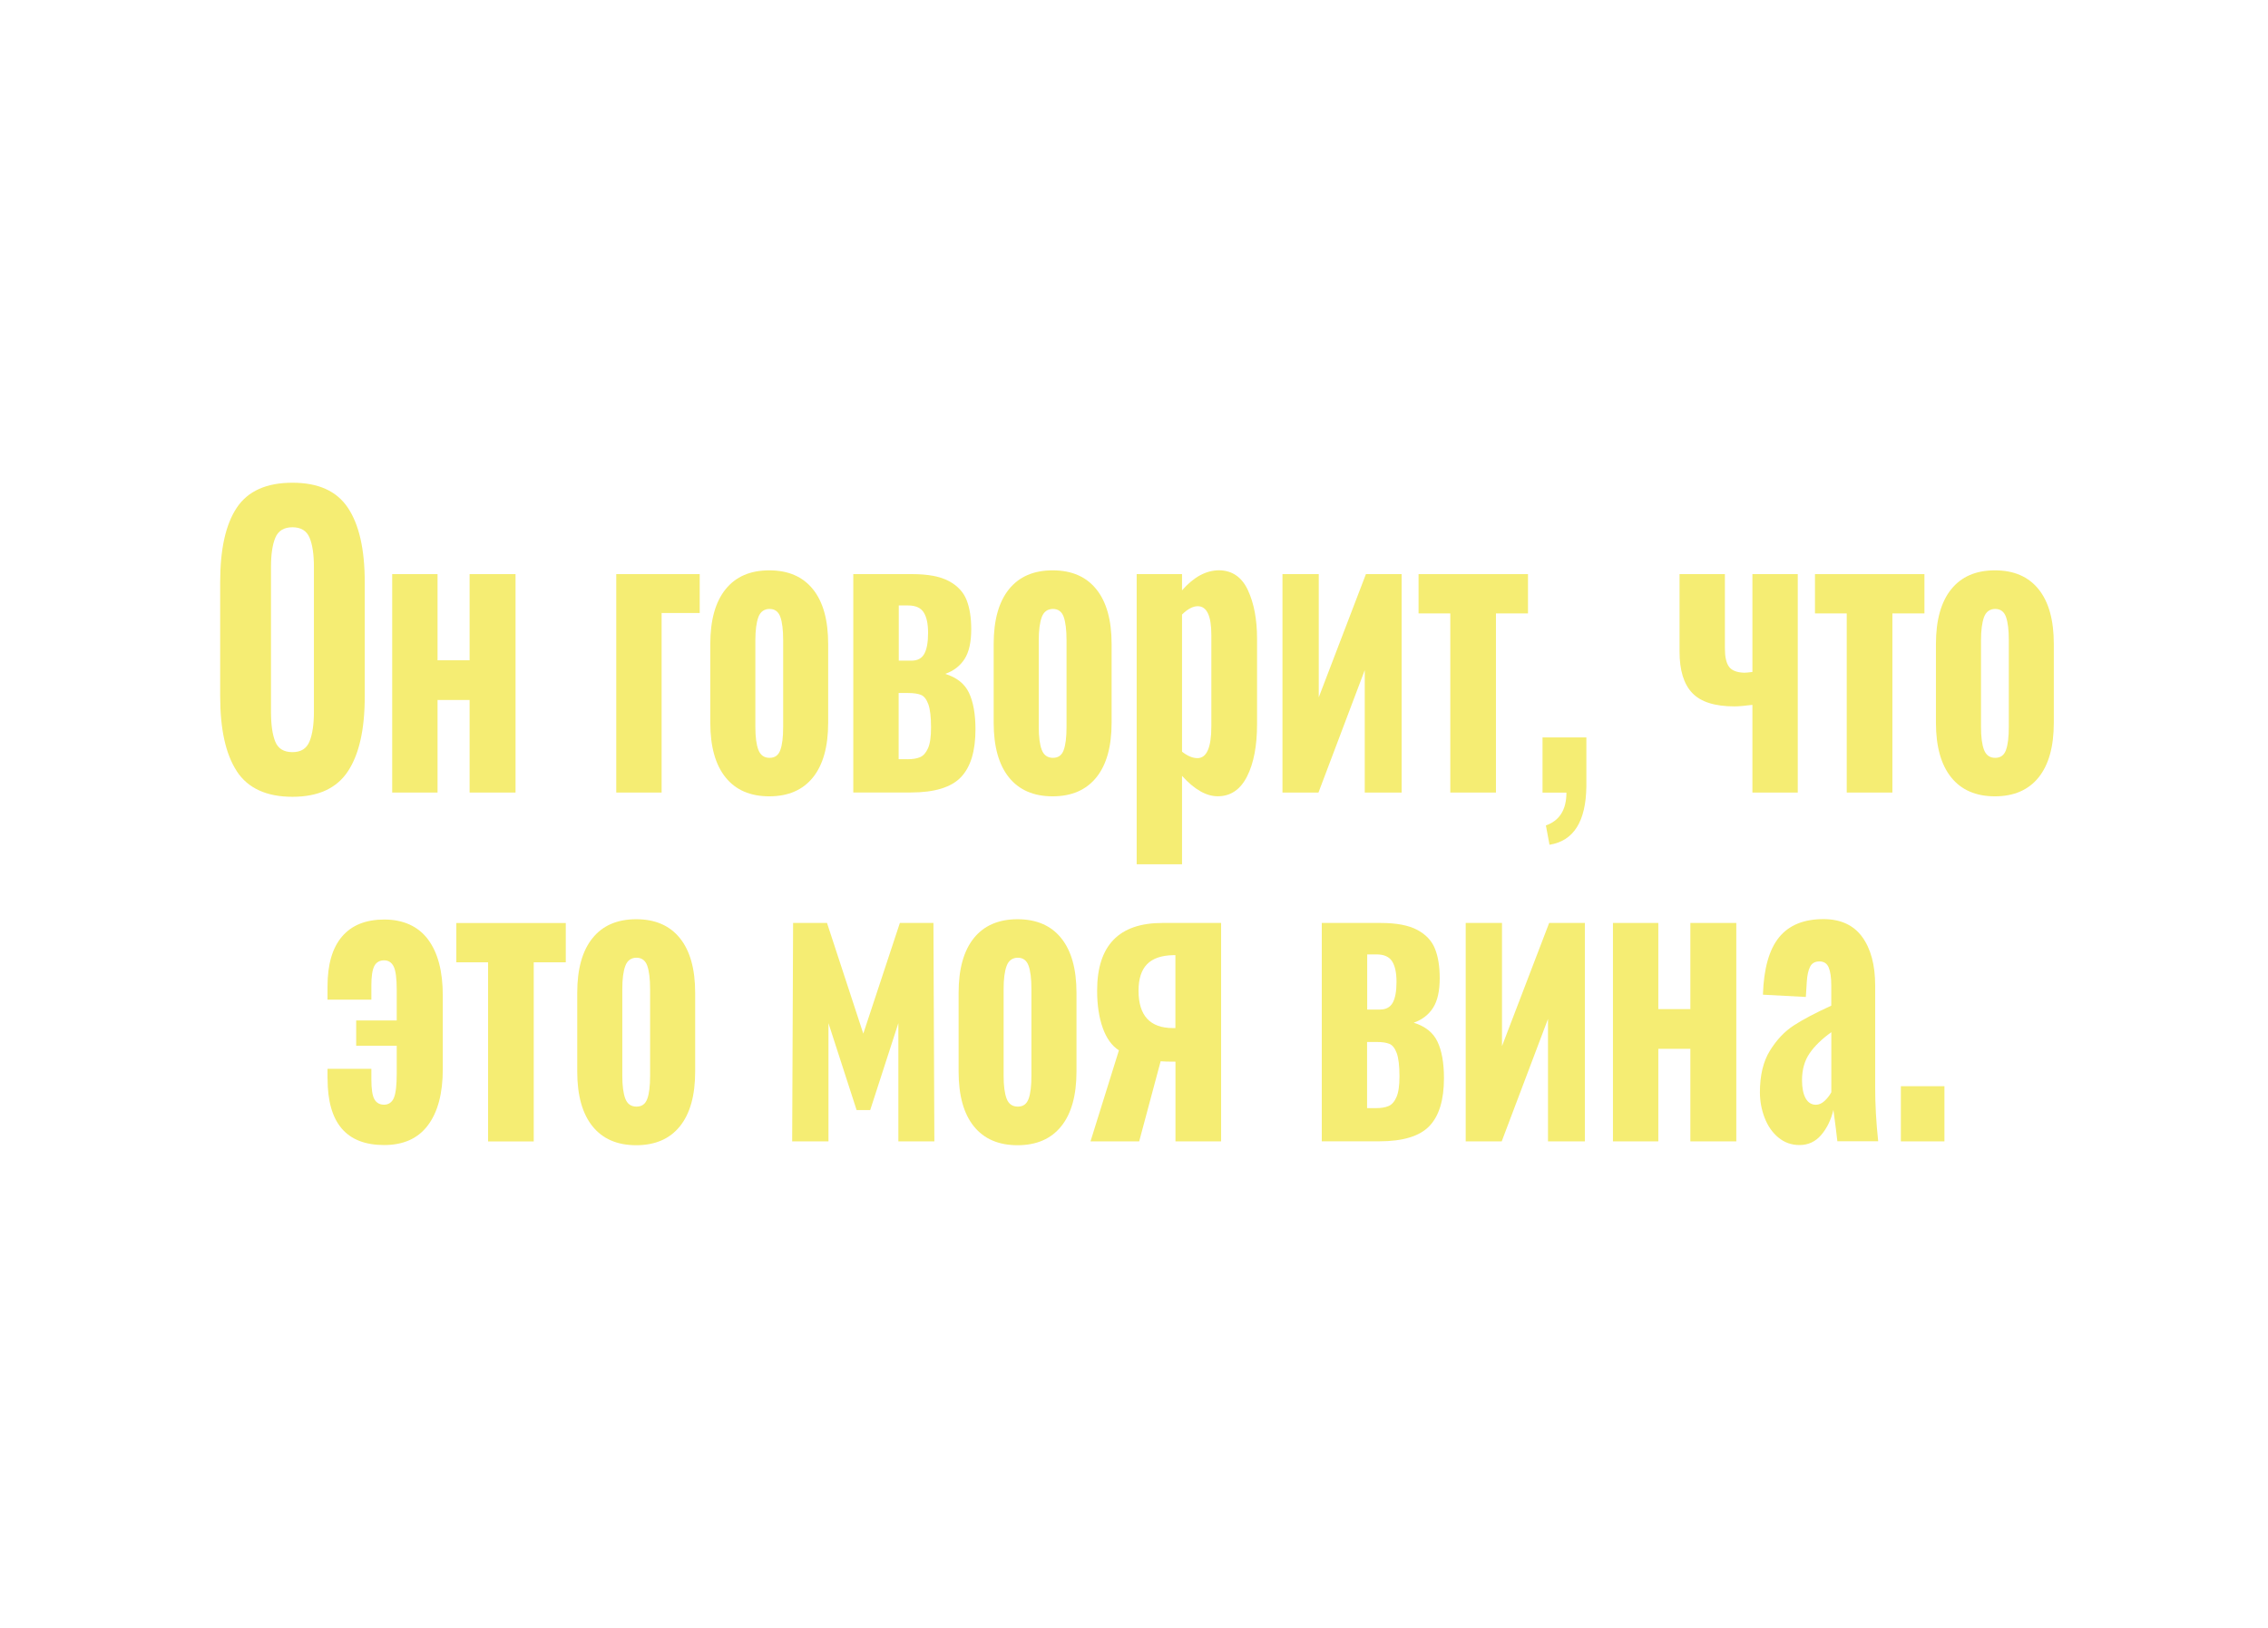 <?xml version="1.0" encoding="UTF-8"?>
<svg id="Ebene_1" data-name="Ebene 1" xmlns="http://www.w3.org/2000/svg" viewBox="0 0 390 280">
  <defs>
    <style>
      .cls-1 {
        fill: #f5ed73;
      }
    </style>
  </defs>
  <path class="cls-1" d="m40.72,132.65c-1.91-2.92-2.86-7.22-2.86-12.9v-19.63c0-5.68.95-9.94,2.86-12.8,1.91-2.86,5.1-4.29,9.57-4.29s7.62,1.44,9.54,4.32c1.92,2.88,2.89,7.14,2.89,12.77v19.7c0,5.63-.96,9.91-2.89,12.84s-5.11,4.39-9.54,4.39-7.66-1.46-9.57-4.39Zm12.51-5.13c.5-1.24.75-2.94.75-5.1v-24.9c0-2.17-.25-3.85-.75-5.04-.5-1.19-1.48-1.79-2.94-1.79s-2.44.6-2.94,1.79c-.5,1.19-.75,2.87-.75,5.04v24.9c0,2.21.24,3.92.73,5.13.48,1.21,1.47,1.82,2.96,1.82s2.43-.62,2.94-1.85Z"/>
  <path class="cls-1" d="m67.44,98.75h7.8v14.82h5.51v-14.82h7.9v37.57h-7.9v-15.92h-5.51v15.92h-7.8v-37.57Z"/>
  <path class="cls-1" d="m105.97,98.75h14.35v6.69h-6.55v30.88h-7.8v-37.57Z"/>
  <path class="cls-1" d="m124.77,133.72c-1.75-2.17-2.63-5.31-2.63-9.42v-13.52c0-4.12.88-7.26,2.63-9.43,1.75-2.17,4.25-3.25,7.51-3.25s5.76,1.08,7.51,3.25c1.75,2.17,2.62,5.31,2.62,9.43v13.52c0,4.12-.88,7.26-2.62,9.42-1.75,2.17-4.26,3.25-7.51,3.25s-5.76-1.08-7.51-3.25Zm9.41-4.71c.33-.89.49-2.22.49-4v-14.88c0-1.78-.16-3.12-.49-4.03-.33-.91-.95-1.36-1.85-1.36s-1.58.47-1.92,1.4-.52,2.26-.52,4v14.88c0,1.73.17,3.06.52,3.96.35.91.99,1.37,1.92,1.37s1.52-.44,1.85-1.33Z"/>
  <path class="cls-1" d="m146.74,98.75h10.14c2.7,0,4.8.4,6.29,1.2,1.49.8,2.5,1.89,3.04,3.25.54,1.37.8,3.04.8,5.04,0,2.21-.38,3.91-1.14,5.1-.76,1.19-1.87,2.05-3.33,2.57,1.97.61,3.34,1.69,4.08,3.25.74,1.56,1.12,3.66,1.12,6.3,0,3.73-.83,6.47-2.5,8.22s-4.54,2.63-8.63,2.63h-9.88v-37.57Zm10.04,14.88c1,0,1.72-.39,2.16-1.17.43-.78.65-1.97.65-3.58s-.25-2.74-.75-3.54c-.5-.8-1.4-1.2-2.68-1.2h-1.61v9.49h2.24Zm-.73,16.96c.9,0,1.63-.12,2.18-.36.55-.24,1-.75,1.35-1.53.35-.78.52-1.97.52-3.58,0-1.82-.16-3.15-.47-4-.31-.84-.73-1.38-1.25-1.59-.52-.22-1.27-.33-2.24-.33h-1.61v11.38h1.51Z"/>
  <path class="cls-1" d="m173.5,133.72c-1.75-2.17-2.63-5.31-2.63-9.42v-13.52c0-4.12.88-7.26,2.63-9.43,1.75-2.17,4.25-3.25,7.51-3.25s5.76,1.08,7.51,3.25c1.75,2.17,2.63,5.31,2.63,9.43v13.52c0,4.12-.88,7.26-2.63,9.42-1.75,2.17-4.26,3.25-7.51,3.25s-5.76-1.08-7.51-3.25Zm9.41-4.71c.33-.89.49-2.22.49-4v-14.88c0-1.78-.17-3.12-.49-4.03-.33-.91-.95-1.36-1.85-1.36s-1.58.47-1.92,1.4-.52,2.26-.52,4v14.88c0,1.73.17,3.06.52,3.96.35.91.99,1.37,1.92,1.37s1.52-.44,1.85-1.33Z"/>
  <path class="cls-1" d="m195.46,98.75h7.8v2.79c2.01-2.3,4.14-3.45,6.4-3.45,2.25.04,3.9,1.19,4.94,3.45,1.04,2.25,1.56,5.03,1.56,8.32v14.69c0,3.73-.57,6.73-1.72,9s-2.83,3.41-5.04,3.41c-1.98,0-4.02-1.17-6.14-3.51v15.21h-7.8v-49.92Zm12.84,26.19v-15.73c0-3.29-.78-4.94-2.34-4.94-.83,0-1.73.48-2.7,1.43v23.59c.94.74,1.82,1.11,2.65,1.11,1.59,0,2.39-1.82,2.39-5.46Z"/>
  <path class="cls-1" d="m220.53,98.75h6.24v21.19l8.11-21.19h6.14v37.57h-6.34v-21.06l-7.96,21.06h-6.19v-37.57Z"/>
  <path class="cls-1" d="m249.39,105.51h-5.46v-6.76h18.82v6.76h-5.51v30.81h-7.85v-30.81Z"/>
  <path class="cls-1" d="m265.82,141.98c2.36-.82,3.54-2.71,3.54-5.65h-4.11v-9.49h7.54v8.38c-.07,6.07-2.18,9.42-6.34,10.08l-.62-3.32Z"/>
  <path class="cls-1" d="m301.34,121.24c-1.39.17-2.41.26-3.07.26-3.4,0-5.82-.77-7.28-2.31-1.46-1.54-2.18-3.91-2.18-7.12v-13.32h7.8v12.8c0,1.43.23,2.47.7,3.12.47.65,1.34,1,2.63,1.04.24,0,.71-.04,1.4-.13v-16.83h7.8v37.57h-7.8v-15.08Z"/>
  <path class="cls-1" d="m317.56,105.51h-5.46v-6.76h18.82v6.76h-5.51v30.81h-7.85v-30.81Z"/>
  <path class="cls-1" d="m335.53,133.72c-1.75-2.17-2.63-5.31-2.63-9.42v-13.52c0-4.12.88-7.26,2.63-9.43,1.75-2.17,4.25-3.25,7.51-3.25s5.76,1.08,7.51,3.25c1.75,2.17,2.62,5.31,2.62,9.43v13.52c0,4.12-.88,7.26-2.62,9.42-1.75,2.17-4.26,3.25-7.51,3.25s-5.76-1.08-7.51-3.25Zm9.41-4.71c.33-.89.49-2.22.49-4v-14.88c0-1.78-.16-3.12-.49-4.03-.33-.91-.95-1.36-1.85-1.36s-1.58.47-1.92,1.4-.52,2.26-.52,4v14.88c0,1.73.17,3.06.52,3.96.35.91.99,1.37,1.92,1.37s1.52-.44,1.85-1.33Z"/>
  <path class="cls-1" d="m56.32,185.6v-1.76h7.54v1.82c0,1.65.17,2.79.52,3.41s.9.94,1.66.94,1.36-.39,1.69-1.17c.33-.78.49-2.17.49-4.16v-4.81h-6.97v-4.35h6.97v-5.27c0-1.95-.17-3.28-.52-4-.35-.71-.9-1.07-1.66-1.07s-1.36.34-1.69,1.01c-.33.67-.49,1.77-.49,3.28v2.47h-7.54v-2.28c0-3.77.83-6.63,2.5-8.58,1.66-1.95,4.09-2.92,7.28-2.92s5.79,1.14,7.49,3.41c1.7,2.27,2.55,5.49,2.55,9.65v12.67c0,4.16-.85,7.38-2.55,9.65-1.7,2.28-4.21,3.41-7.54,3.41-6.48,0-9.72-3.79-9.72-11.38Z"/>
  <path class="cls-1" d="m83.93,165.52h-5.46v-6.76h18.82v6.76h-5.51v30.81h-7.85v-30.81Z"/>
  <path class="cls-1" d="m101.89,193.73c-1.75-2.17-2.63-5.31-2.63-9.43v-13.52c0-4.12.88-7.26,2.63-9.42,1.75-2.17,4.25-3.25,7.51-3.25s5.76,1.08,7.51,3.25c1.75,2.17,2.63,5.31,2.63,9.42v13.52c0,4.12-.88,7.26-2.63,9.43-1.75,2.17-4.26,3.25-7.51,3.25s-5.76-1.08-7.51-3.25Zm9.41-4.71c.33-.89.49-2.22.49-4v-14.89c0-1.78-.17-3.12-.49-4.03-.33-.91-.95-1.37-1.85-1.37s-1.58.47-1.92,1.4c-.35.93-.52,2.26-.52,4v14.89c0,1.73.17,3.05.52,3.96s.99,1.36,1.92,1.36,1.52-.44,1.85-1.33Z"/>
  <path class="cls-1" d="m136.39,158.75h5.82l6.24,19.04,6.29-19.04h5.77l.16,37.57h-6.19v-20.34l-4.84,14.95h-2.34l-4.84-14.95v20.34h-6.24l.16-37.57Z"/>
  <path class="cls-1" d="m167.46,193.73c-1.75-2.17-2.62-5.31-2.62-9.43v-13.52c0-4.12.88-7.26,2.62-9.42s4.26-3.25,7.51-3.25,5.76,1.08,7.51,3.25c1.75,2.17,2.63,5.31,2.63,9.42v13.52c0,4.12-.88,7.26-2.63,9.43-1.75,2.17-4.26,3.25-7.51,3.25s-5.76-1.08-7.51-3.25Zm9.41-4.71c.33-.89.49-2.22.49-4v-14.89c0-1.78-.16-3.12-.49-4.03-.33-.91-.95-1.37-1.85-1.37s-1.58.47-1.92,1.4c-.35.93-.52,2.26-.52,4v14.89c0,1.73.17,3.05.52,3.96.35.91.99,1.36,1.92,1.36s1.52-.44,1.85-1.33Z"/>
  <path class="cls-1" d="m192.4,180.66c-1.21-.78-2.14-2.07-2.78-3.87-.64-1.8-.96-3.93-.96-6.4,0-7.76,3.74-11.64,11.23-11.64h10.09v37.57h-7.85v-13.71c-1.25,0-2.1-.02-2.55-.07l-3.69,13.78h-8.37l4.89-15.67Zm9.72-3.83v-12.54h-.36c-2.05.04-3.55.56-4.52,1.56-.97,1-1.46,2.51-1.46,4.55,0,4.29,1.98,6.43,5.93,6.43h.42Z"/>
  <path class="cls-1" d="m227.29,158.75h10.14c2.7,0,4.8.4,6.29,1.2,1.49.8,2.5,1.88,3.04,3.25.54,1.36.81,3.04.81,5.04,0,2.21-.38,3.91-1.14,5.1-.76,1.19-1.87,2.05-3.33,2.57,1.98.61,3.34,1.69,4.08,3.25.75,1.56,1.12,3.66,1.12,6.3,0,3.73-.83,6.47-2.5,8.22s-4.54,2.63-8.63,2.63h-9.88v-37.57Zm10.04,14.89c1,0,1.72-.39,2.16-1.17.43-.78.65-1.97.65-3.57s-.25-2.74-.75-3.54c-.5-.8-1.4-1.2-2.68-1.2h-1.61v9.49h2.24Zm-.73,16.96c.9,0,1.63-.12,2.18-.36s1.01-.75,1.35-1.53c.35-.78.52-1.97.52-3.57,0-1.82-.16-3.15-.47-4-.31-.84-.73-1.38-1.25-1.59-.52-.22-1.27-.33-2.24-.33h-1.61v11.38h1.51Z"/>
  <path class="cls-1" d="m252.04,158.75h6.24v21.19l8.11-21.19h6.14v37.57h-6.34v-21.06l-7.96,21.06h-6.19v-37.57Z"/>
  <path class="cls-1" d="m277.36,158.75h7.8v14.82h5.51v-14.82h7.9v37.57h-7.9v-15.92h-5.51v15.92h-7.8v-37.57Z"/>
  <path class="cls-1" d="m305.81,195.67c-1.04-.87-1.83-2-2.37-3.41-.54-1.41-.81-2.87-.81-4.39,0-2.9.57-5.29,1.72-7.15s2.52-3.32,4.13-4.36c1.61-1.04,3.75-2.17,6.42-3.38v-3.51c0-1.34-.15-2.36-.44-3.06-.29-.69-.82-1.04-1.59-1.04s-1.3.3-1.61.91c-.31.61-.5,1.47-.57,2.6l-.16,2.6-7.38-.39c.14-4.46,1.06-7.75,2.76-9.85,1.7-2.1,4.25-3.15,7.64-3.15,2.95,0,5.17,1.02,6.66,3.05,1.49,2.04,2.24,4.83,2.24,8.38v17.49c0,2.95.17,6.04.52,9.29h-7.02c-.14-1.26-.36-3.05-.68-5.39-.42,1.73-1.12,3.17-2.11,4.32s-2.23,1.72-3.72,1.72c-1.39,0-2.6-.43-3.64-1.3Zm7.93-6.3c.47-.43.86-.93,1.17-1.5v-10.33c-1.63,1.17-2.88,2.38-3.74,3.64s-1.3,2.79-1.3,4.61c0,1.34.21,2.38.62,3.12.42.74,1.01,1.11,1.77,1.11.52,0,1.01-.22,1.48-.65Z"/>
  <path class="cls-1" d="m326.87,186.83h7.49v9.49h-7.49v-9.49Z"/>
</svg>